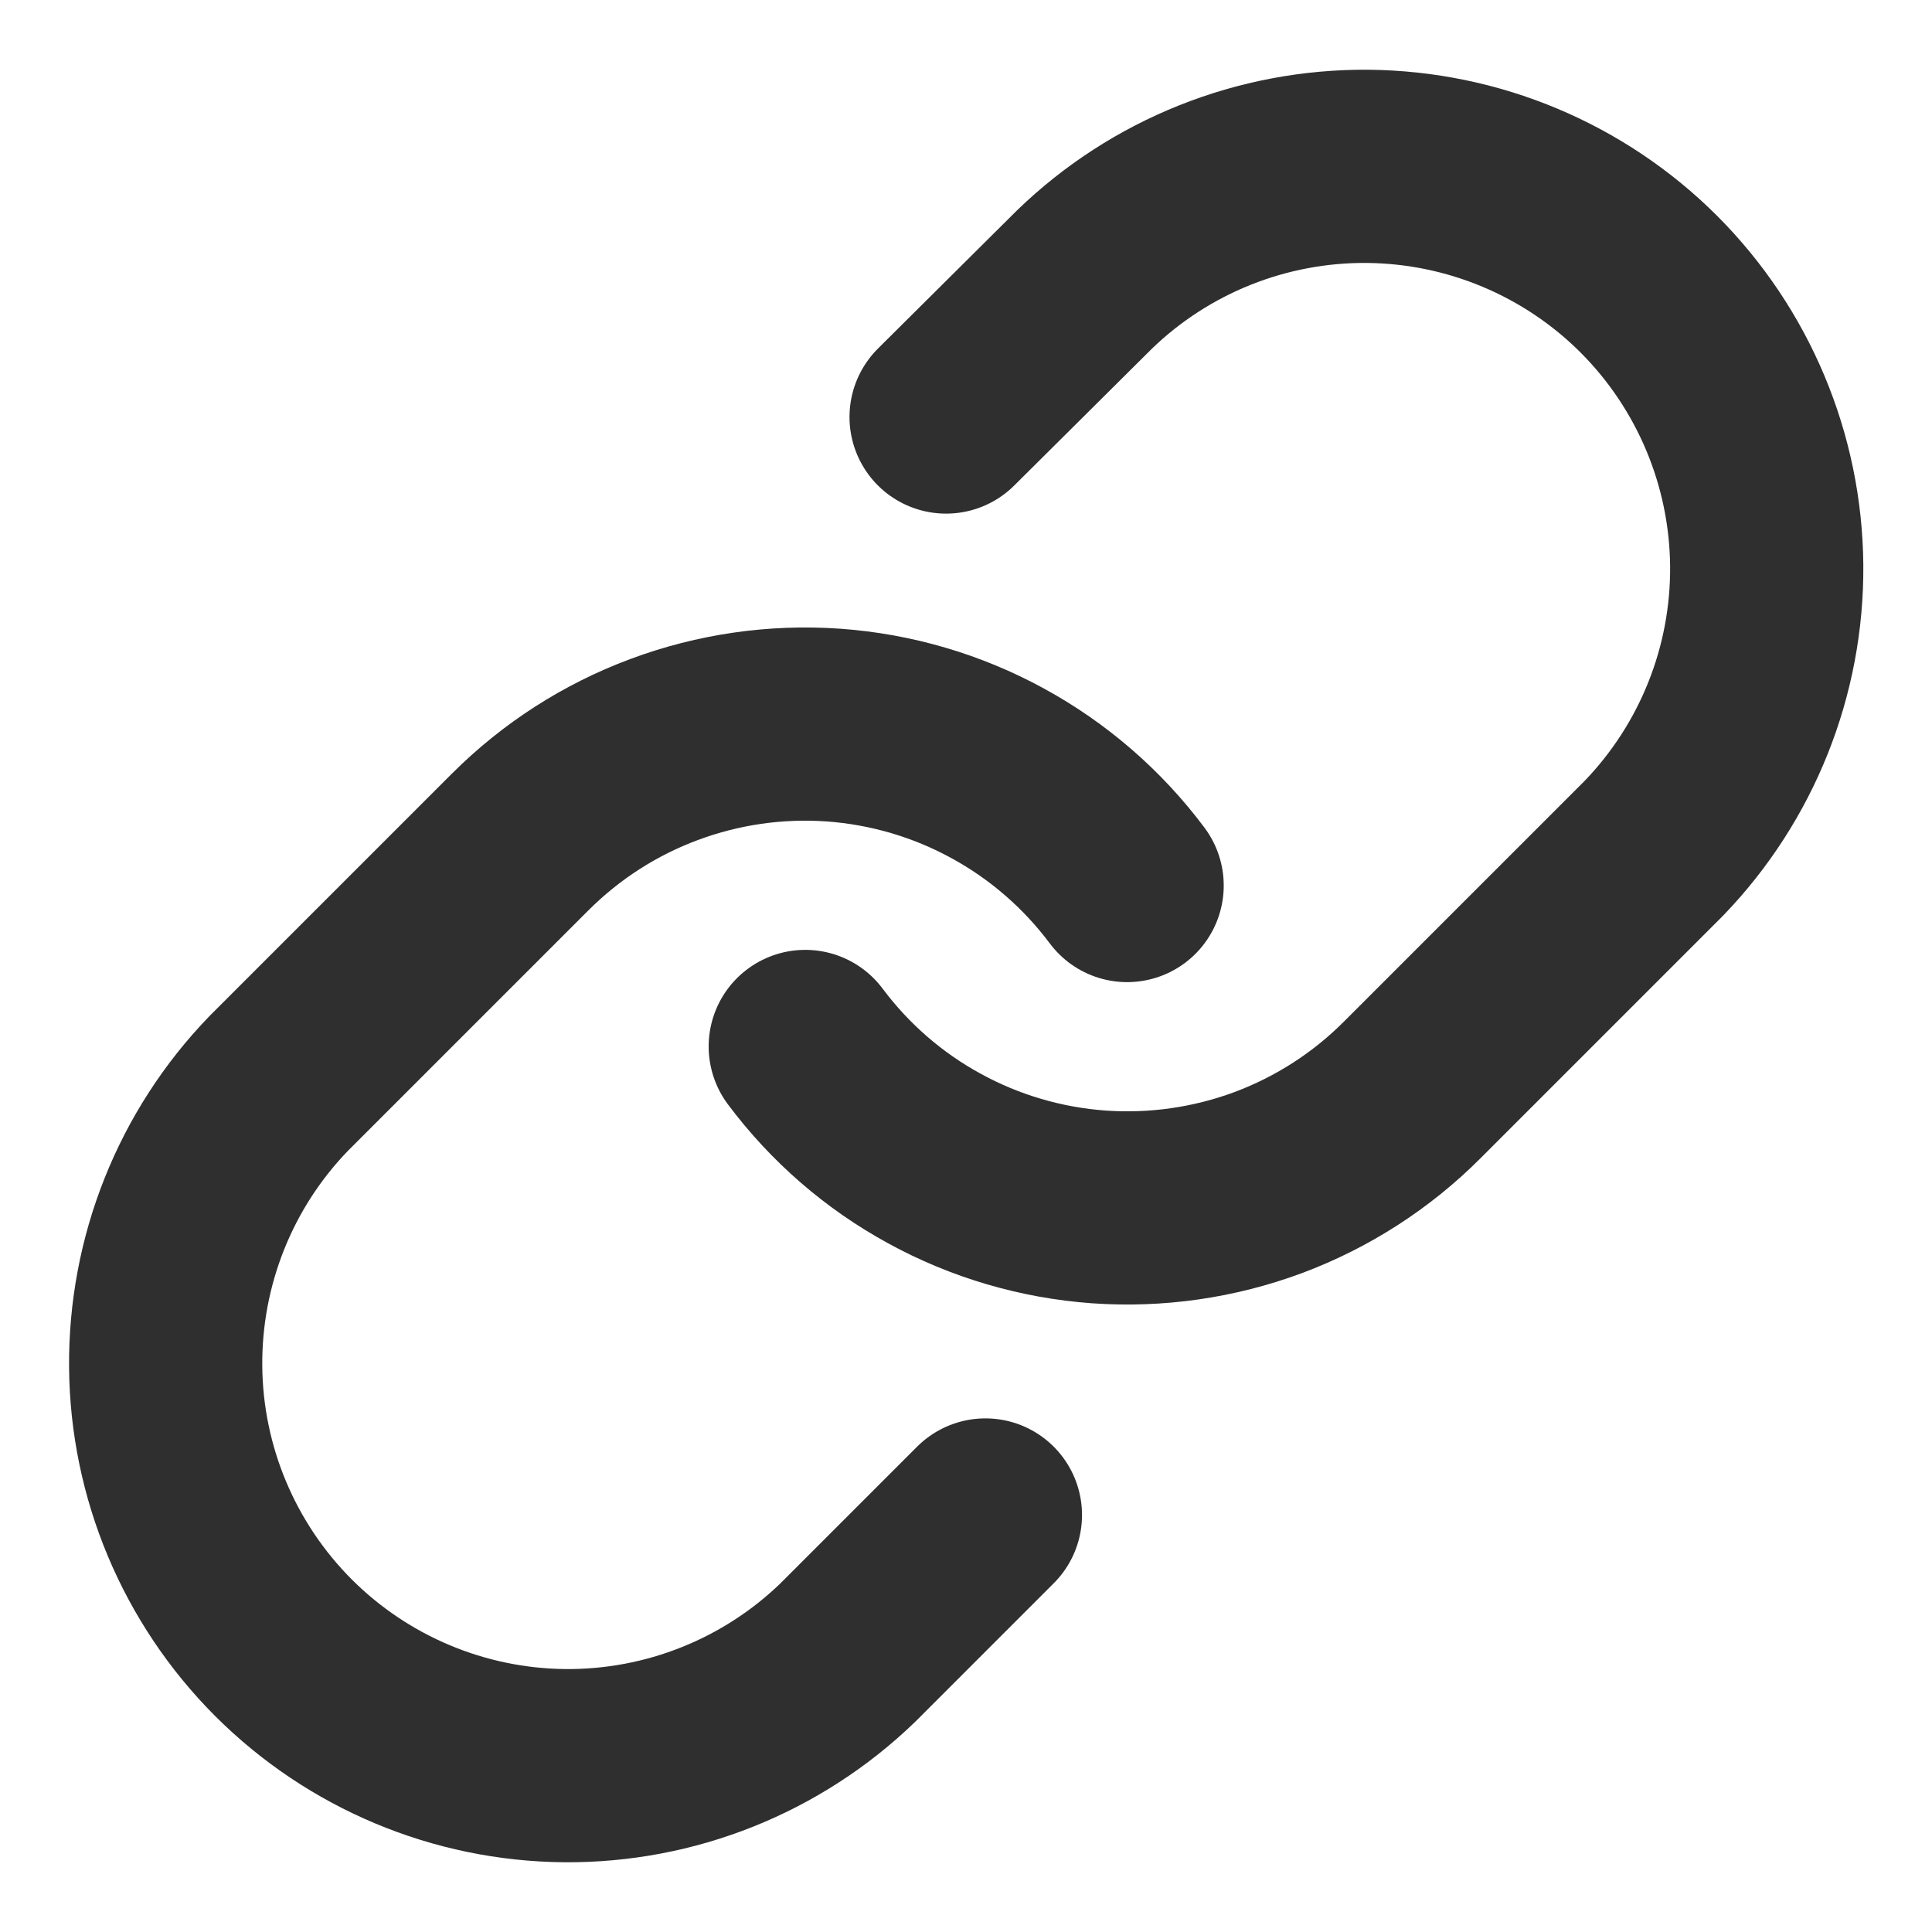<svg width="20" height="20" viewBox="0 0 20 20" fill="none" xmlns="http://www.w3.org/2000/svg">
<g clip-path="url(#clip0_2217_6126)">
<path d="M8.336 10.833C8.694 11.312 9.15 11.708 9.675 11.994C10.199 12.281 10.779 12.451 11.375 12.494C11.971 12.536 12.569 12.45 13.129 12.242C13.688 12.033 14.197 11.706 14.619 11.283L17.119 8.783C17.878 7.997 18.298 6.945 18.289 5.853C18.279 4.76 17.841 3.715 17.069 2.942C16.296 2.17 15.251 1.732 14.158 1.722C13.066 1.713 12.013 2.133 11.228 2.892L9.794 4.317" stroke="#2F2F2F" stroke-width="2" stroke-linecap="round" stroke-linejoin="round"/>
<path d="M11.668 9.167C11.31 8.688 10.853 8.292 10.329 8.006C9.805 7.719 9.225 7.549 8.629 7.506C8.033 7.464 7.435 7.55 6.875 7.759C6.315 7.967 5.807 8.294 5.384 8.717L2.884 11.217C2.125 12.002 1.706 13.055 1.715 14.148C1.724 15.24 2.163 16.285 2.935 17.058C3.708 17.83 4.753 18.268 5.845 18.278C6.938 18.287 7.99 17.867 8.776 17.108L10.201 15.683" stroke="#2F2F2F" stroke-width="2" stroke-linecap="round" stroke-linejoin="round"/>
</g>
<defs>
<clipPath id="clip0_2217_6126">
<rect width="20" height="20" fill="white"/>
</clipPath>
</defs>
</svg>

